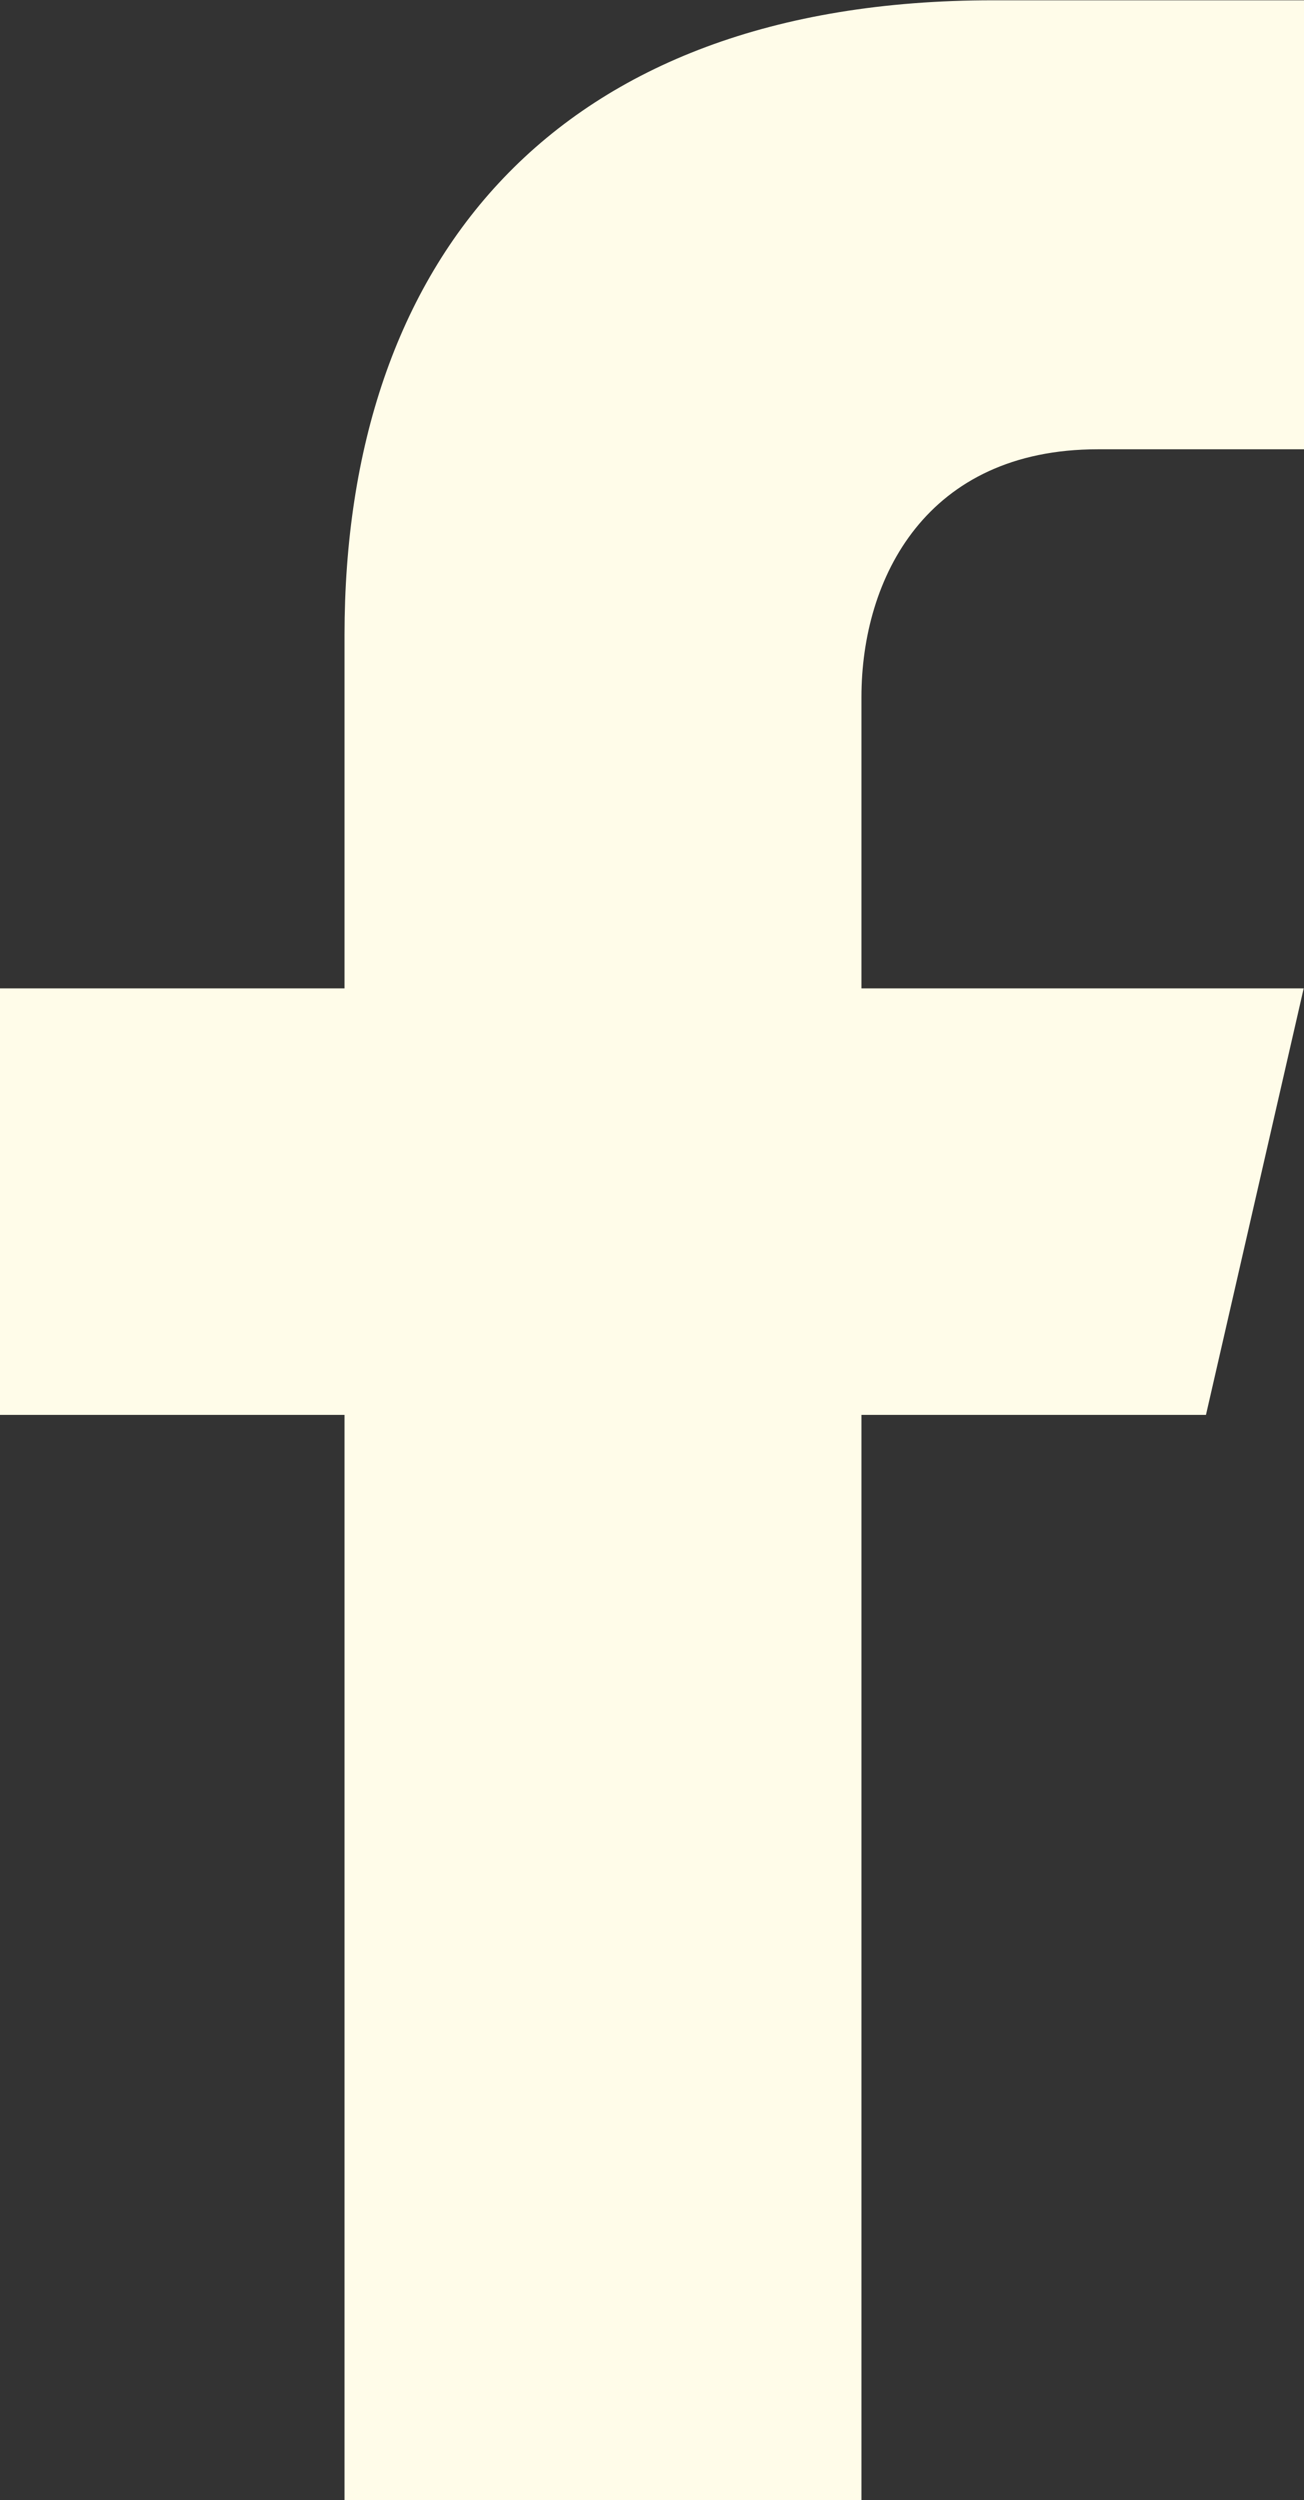 <svg xmlns="http://www.w3.org/2000/svg" id="Layer_2" viewBox="0 0 42.43 81.3"><rect x="0" y="0" width="42.43" height="81.3" fill="#333333" stroke="none"/><defs><style>      .cls-1 {        fill: #fffce9;      }    </style></defs><g id="Layer_1-2" data-name="Layer_1"><path class="cls-1" d="M35.72,14.61h6.71V.01h-10.11c-14.32-.01-21.11,8.51-21.11,20.64v11.49H0v13.87h11.21v35.29h16.82v-35.29h11.21l3.18-13.87h-14.39v-9.47c0-3.88,2.12-8.06,7.69-8.06Z"></path></g></svg>